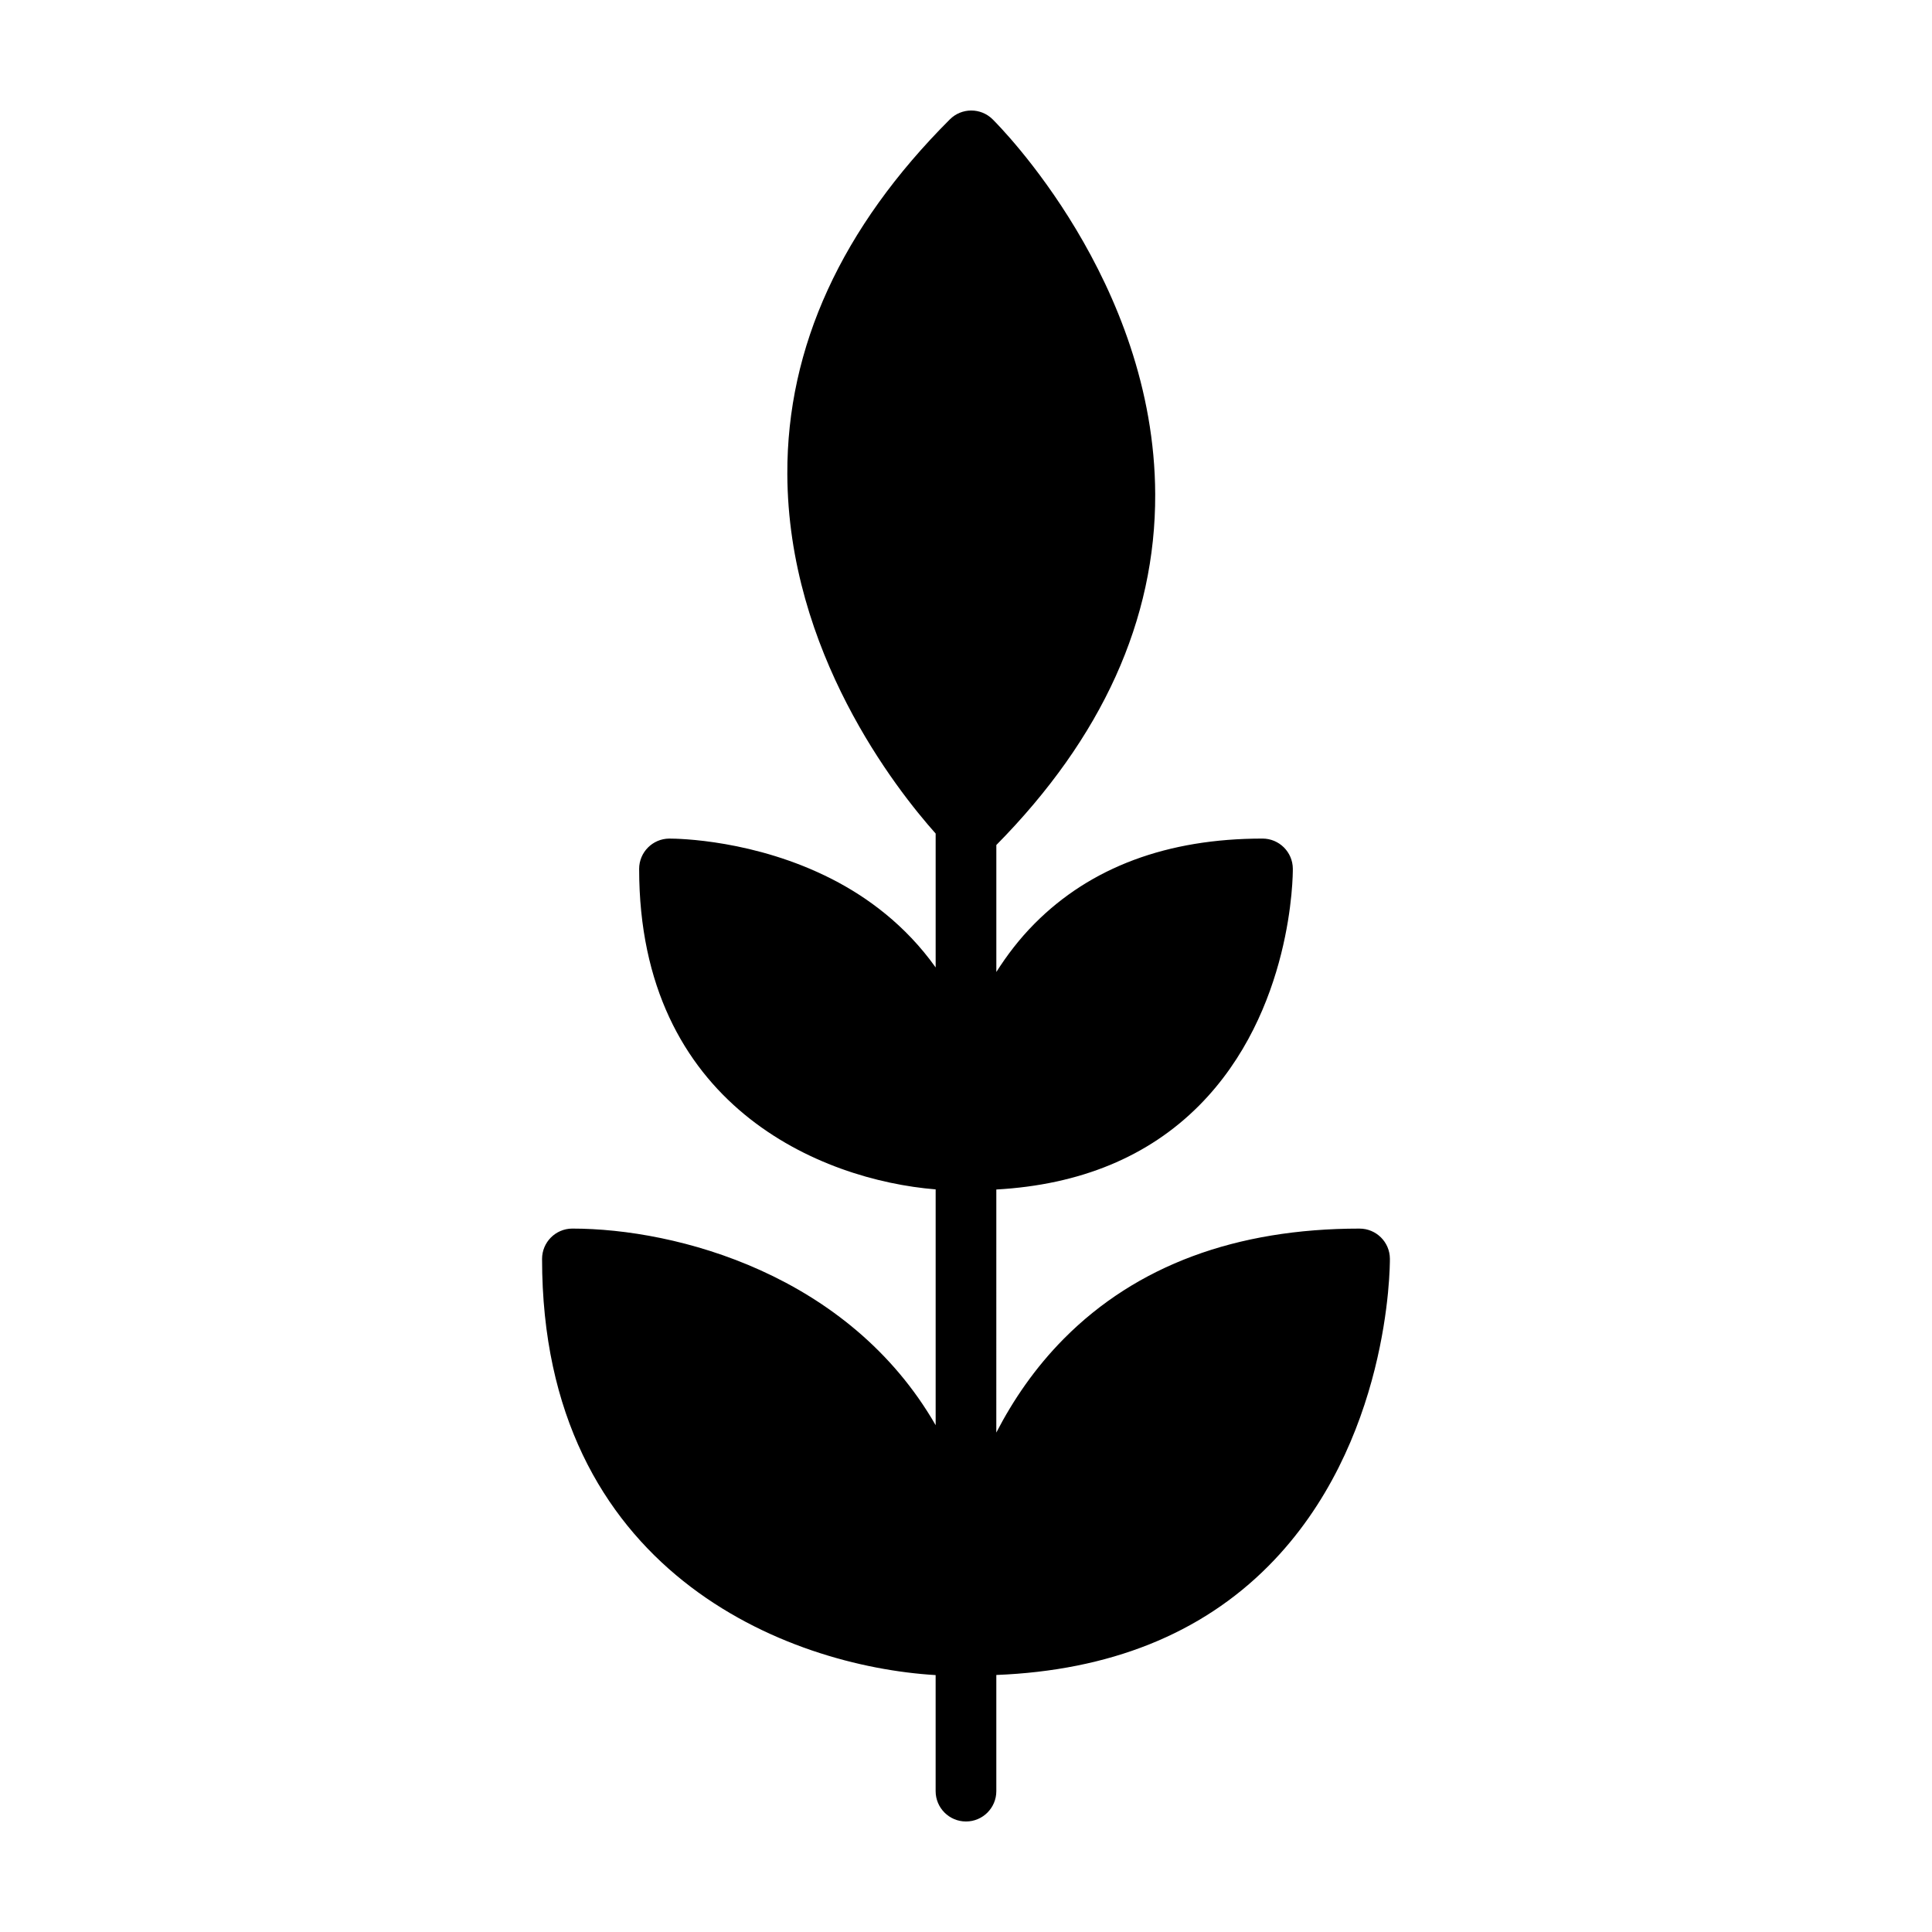 <?xml version="1.0" encoding="UTF-8"?>
<!-- Uploaded to: ICON Repo, www.iconrepo.com, Generator: ICON Repo Mixer Tools -->
<svg fill="#000000" width="800px" height="800px" version="1.1" viewBox="144 144 512 512" xmlns="http://www.w3.org/2000/svg">
 <path d="m504.3 469.59c-32.773 0-59.121 9.805-78.328 29.145-7.68 7.738-13.492 16.309-17.941 24.91l0.004-64.414c22.156-1.238 40.258-8.672 53.777-22.285 24.781-24.957 24.816-61.199 24.801-62.734-0.031-4.418-3.621-7.981-8.039-7.981-25.23 0-45.559 7.582-60.41 22.547-4.012 4.035-7.309 8.379-10.125 12.809v-33.648c28.043-28.43 42.219-59.703 42.102-92.969-0.195-56.406-41.352-97.633-43.102-99.367-3.141-3.102-8.207-3.082-11.324 0.039-28.695 28.691-43.188 60.305-43.066 93.961 0.168 47.102 28.816 83.523 39.309 95.297v35.484c-8.027-11.281-18.184-18.668-27.492-23.422-20.414-10.418-40.727-10.727-43.102-10.727h-0.004c-4.418 0.031-7.981 3.621-7.981 8.039 0 62.652 48.141 82.453 78.578 84.926v62.492c-22.988-39.953-68.555-52.105-96.324-52.105-4.414 0.031-7.981 3.621-7.981 8.039 0 82.934 65.023 107.95 104.3 110.29v30.754c0 4.441 3.602 8.043 8.043 8.043 4.438 0 8.039-3.602 8.039-8.039v-30.789c29.875-1.18 54.18-10.812 72.145-28.91 32.129-32.359 32.168-79.414 32.156-81.402-0.027-4.414-3.621-7.981-8.039-7.981z"/>
</svg>